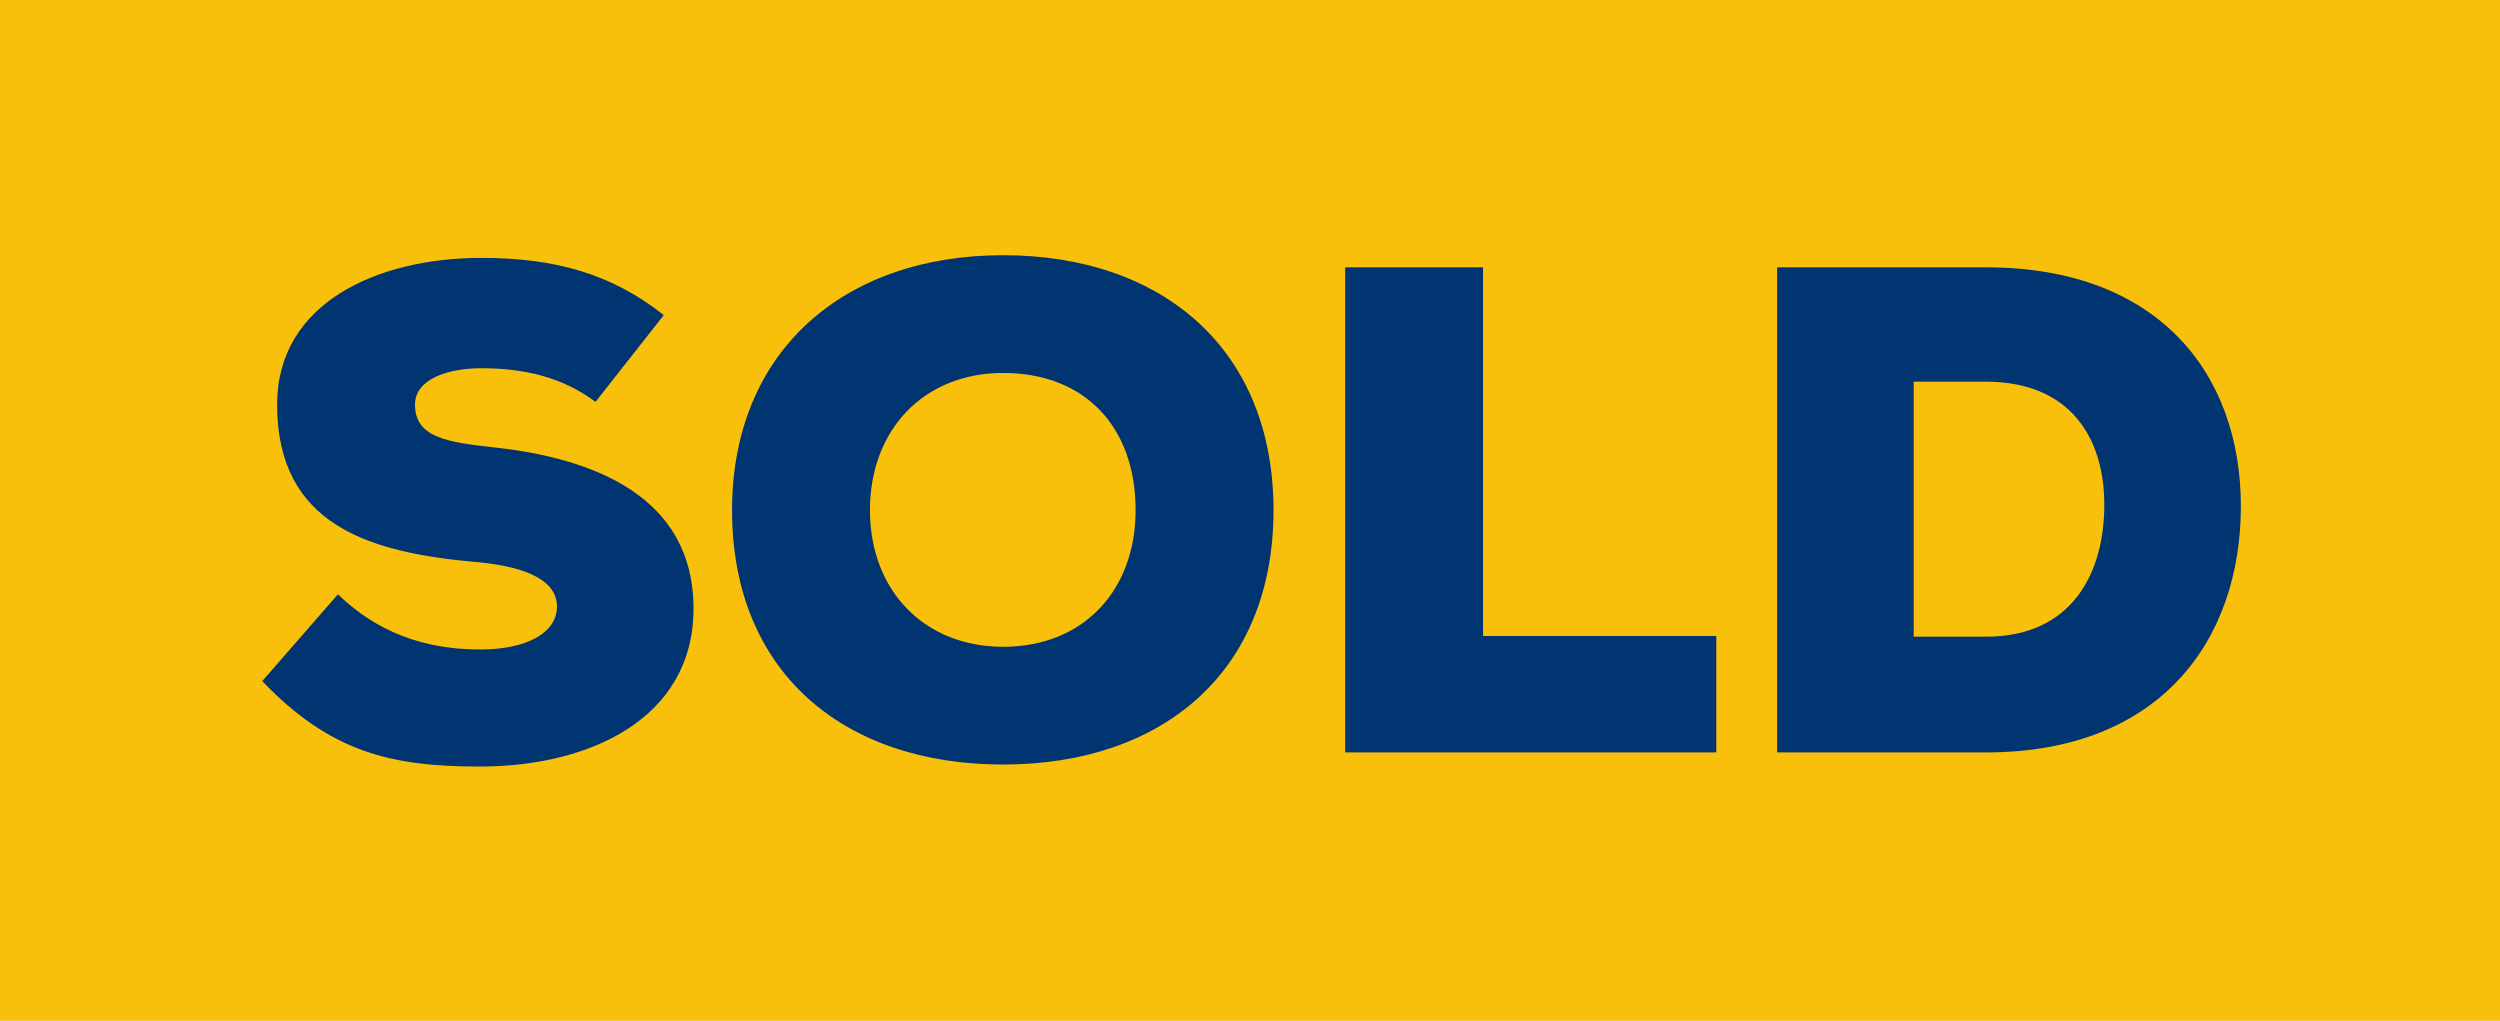 <?xml version="1.0" encoding="UTF-8"?>
<svg width="240px" height="98px" viewBox="0 0 240 98" version="1.1" xmlns="http://www.w3.org/2000/svg" xmlns:xlink="http://www.w3.org/1999/xlink">
    <!-- Generator: Sketch 63.1 (92452) - https://sketch.com -->
    <title>SOLD</title>
    <desc>Created with Sketch.</desc>
    <g id="SOLD" stroke="none" stroke-width="1" fill="none" fill-rule="evenodd">
        <g id="Group">
            <rect id="Rectangle" fill="#F8C00B" x="0" y="0" width="240" height="98"></rect>
            <path d="M57.168,38.581 C53.988,36.191 50.289,35.351 46.201,35.351 C43.021,35.351 39.841,36.385 39.841,38.839 C39.841,42.069 43.021,42.456 47.629,42.973 C56.909,44.006 66.578,47.624 66.578,58.41 C66.578,69.003 56.584,73.589 46.071,73.589 C37.57,73.589 31.729,72.233 25.175,65.386 L32.443,57.054 C37.051,61.511 42.177,62.35 46.136,62.35 C50.484,62.35 53.469,60.8 53.469,58.216 C53.469,55.891 50.873,54.406 45.682,53.953 C35.428,53.049 26.603,50.401 26.603,38.839 C26.603,29.021 36.337,24.758 46.201,24.758 C53.21,24.758 58.661,26.244 63.723,30.249 L57.168,38.581 Z M122.258,48.98 C122.258,64.546 111.55,73.395 96.3,73.395 C80.985,73.395 70.277,64.546 70.277,48.98 C70.277,33.736 80.985,24.5 96.3,24.5 C111.55,24.5 122.258,33.478 122.258,48.98 Z M109.019,48.98 C109.019,40.906 104.087,35.803 96.3,35.803 C88.707,35.803 83.516,41.229 83.516,48.98 C83.516,56.731 88.772,62.092 96.3,62.092 C104.022,62.092 109.019,56.666 109.019,48.98 Z M142.375,25.663 L142.375,61.058 L164.764,61.058 L164.764,72.233 L129.137,72.233 L129.137,25.663 L142.375,25.663 Z M190.657,25.663 C207.206,25.663 215.123,35.868 215.123,48.592 C215.123,61.381 207.465,72.233 190.657,72.233 L170.605,72.233 L170.605,25.663 L190.657,25.663 Z M183.714,61.123 L190.657,61.123 C199.029,61.123 202.014,54.858 202.014,48.463 C202.014,42.069 198.769,36.643 190.657,36.643 L183.714,36.643 L183.714,61.123 Z" id="SOLD" fill="#003572" fill-rule="nonzero"></path>
        </g>
    </g>
</svg>